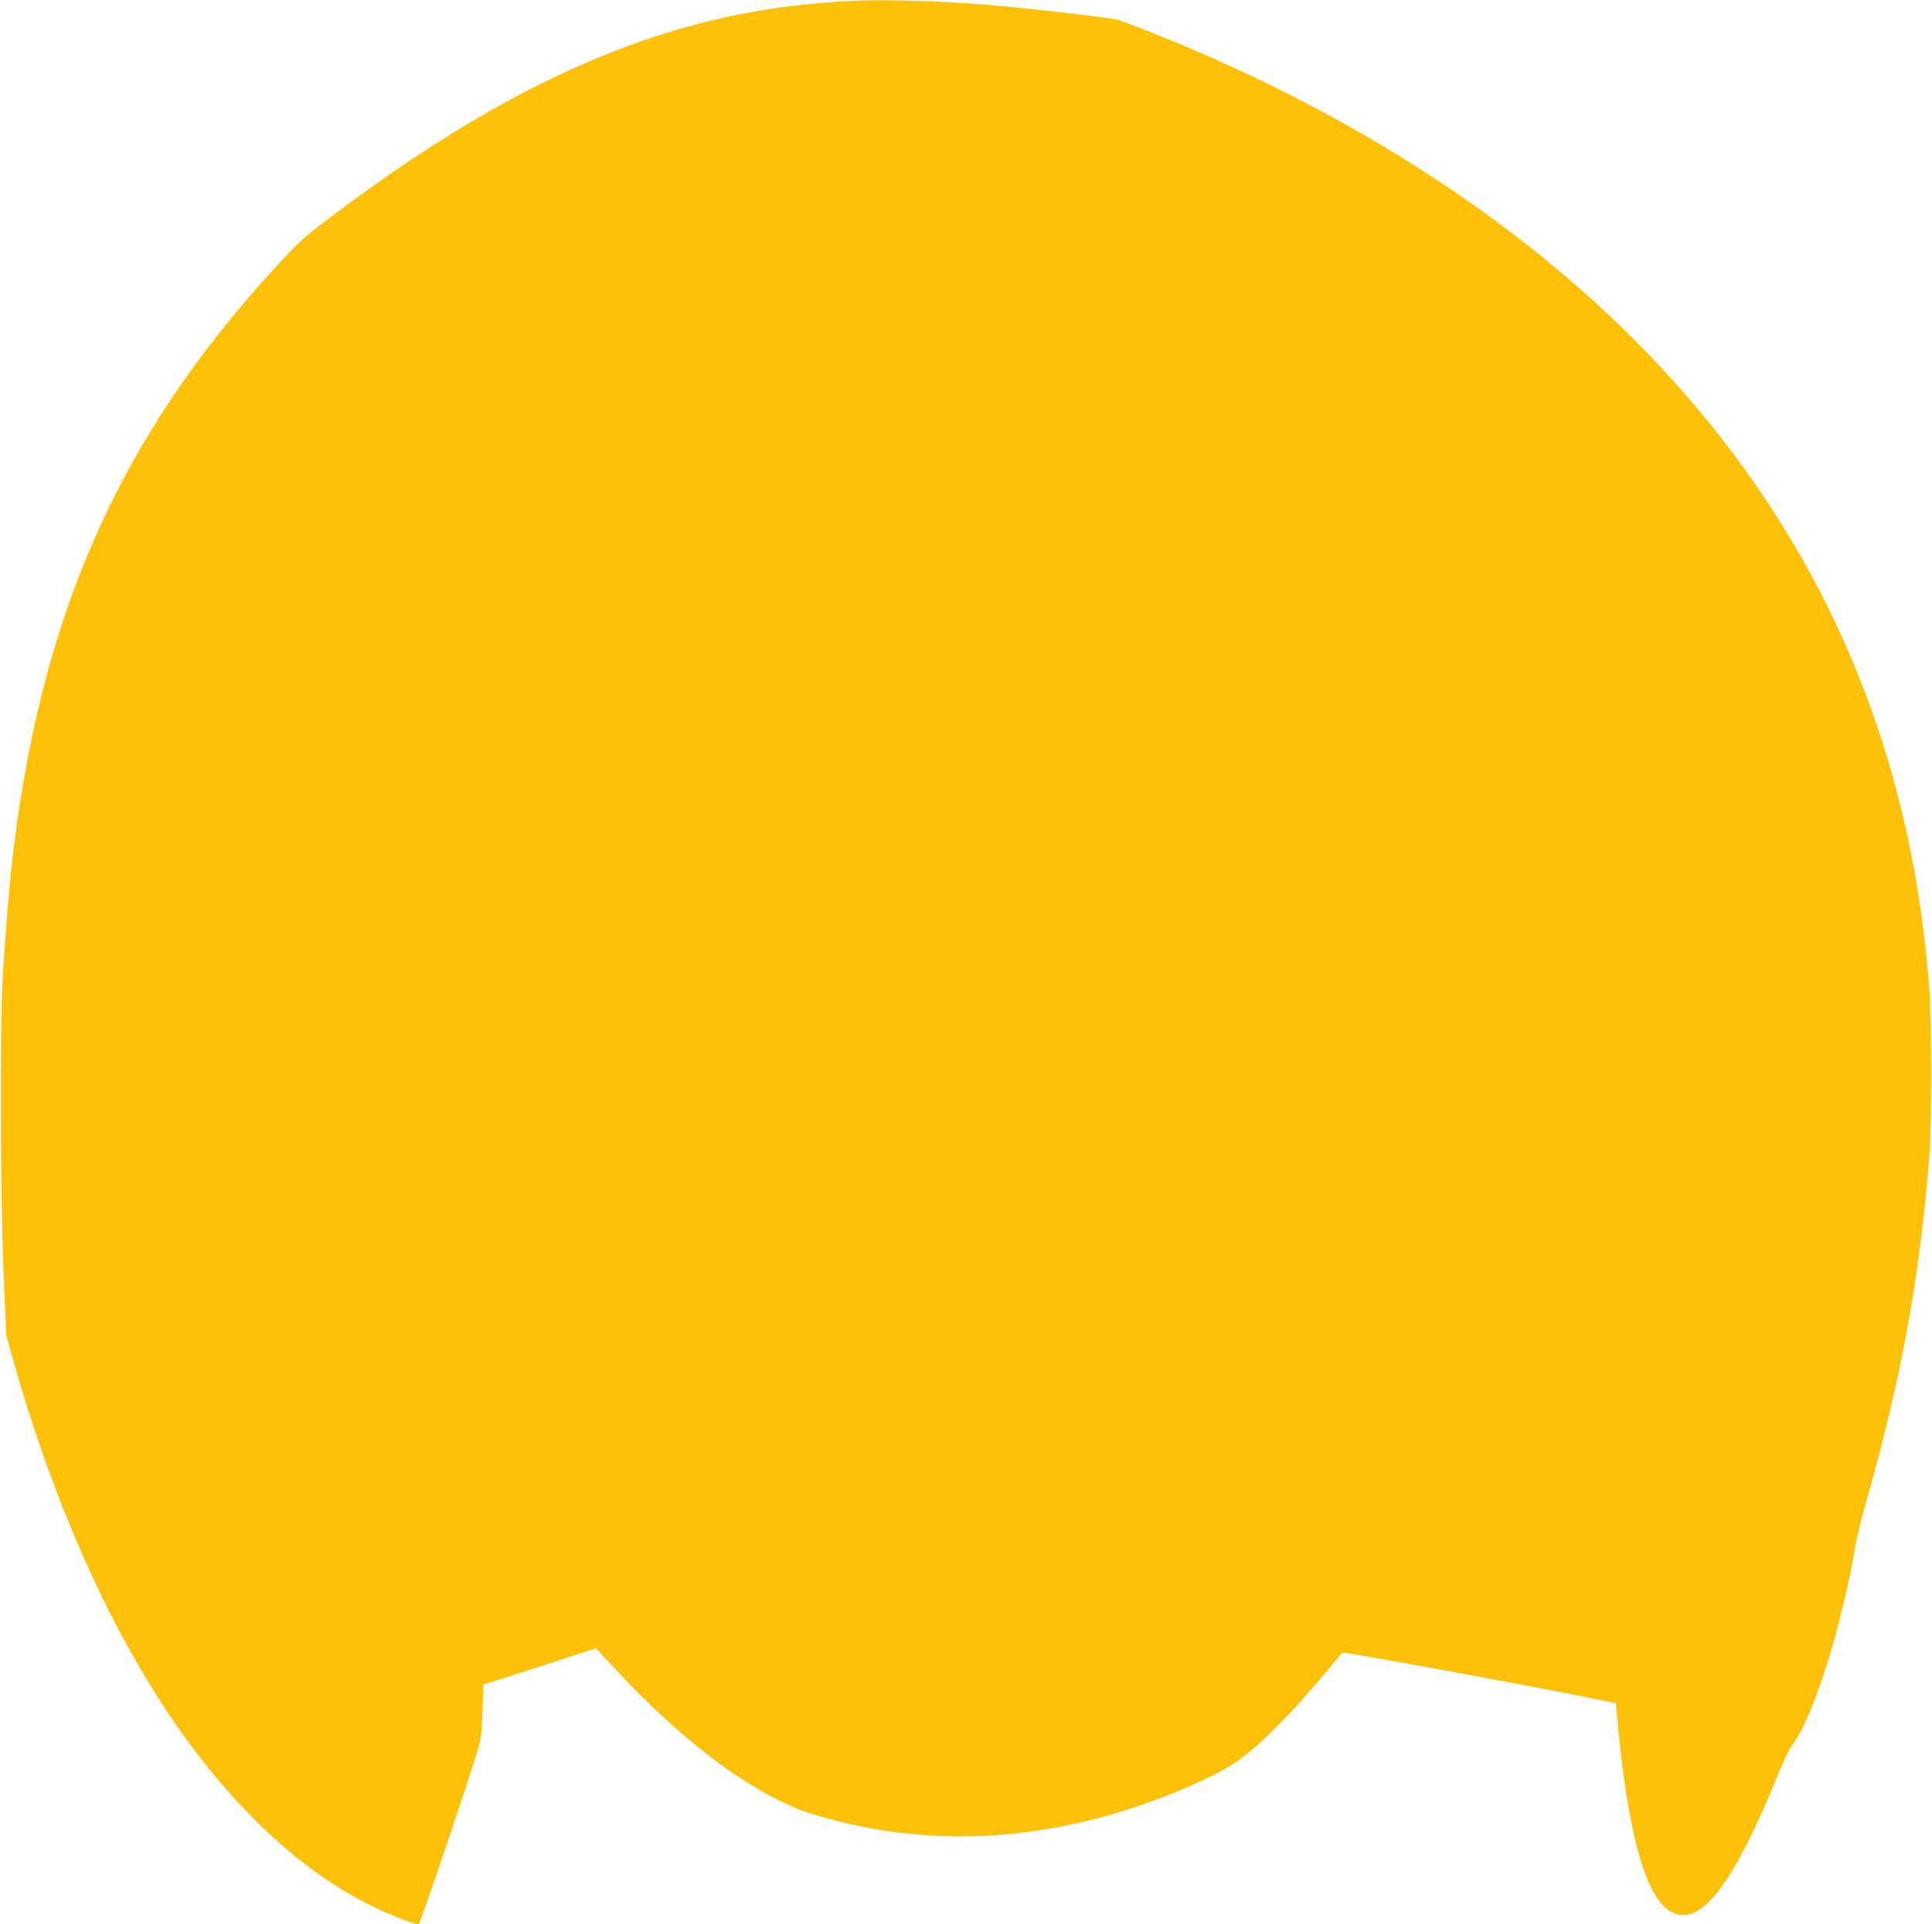 <?xml version="1.0" standalone="no"?>
<!DOCTYPE svg PUBLIC "-//W3C//DTD SVG 20010904//EN"
 "http://www.w3.org/TR/2001/REC-SVG-20010904/DTD/svg10.dtd">
<svg version="1.0" xmlns="http://www.w3.org/2000/svg"
 width="1280pt" height="1275pt" viewBox="0 0 1280 1275"
 preserveAspectRatio="xMidYMid meet">
<g transform="translate(0,1275) scale(0.1,-0.1)"
fill="#ffc107" stroke="none">
<path d="M5615 12743 c-493 -28 -906 -108 -1343 -258 -669 -230 -1349 -616
-2118 -1201 -133 -101 -188 -151 -312 -286 -1059 -1149 -1584 -2339 -1767
-4003 -19 -179 -41 -454 -57 -720 -19 -316 -16 -1461 6 -1965 l17 -405 40
-145 c259 -923 614 -1734 1032 -2360 400 -600 874 -1048 1352 -1280 127 -62
279 -121 309 -120 9 1 339 974 398 1177 15 51 21 110 25 239 l5 171 317 102
c174 57 342 111 373 121 l57 18 98 -106 c448 -486 876 -815 1258 -966 116 -45
381 -110 554 -136 458 -68 894 -45 1366 70 349 85 803 268 978 394 147 105
352 311 575 578 63 76 115 138 116 138 41 0 1152 -203 1551 -283 l260 -52 17
-178 c48 -498 125 -866 221 -1052 107 -209 250 -231 402 -63 118 130 271 416
414 771 44 109 93 215 109 235 142 184 330 773 427 1342 9 52 43 188 75 302
228 801 352 1486 412 2268 16 212 16 906 0 1110 -27 334 -64 608 -123 905
-280 1408 -984 2634 -2094 3644 -790 720 -1787 1327 -2921 1780 -109 43 -217
84 -239 90 -40 11 -419 56 -715 86 -363 36 -828 53 -1075 38z"/>
</g>
</svg>
